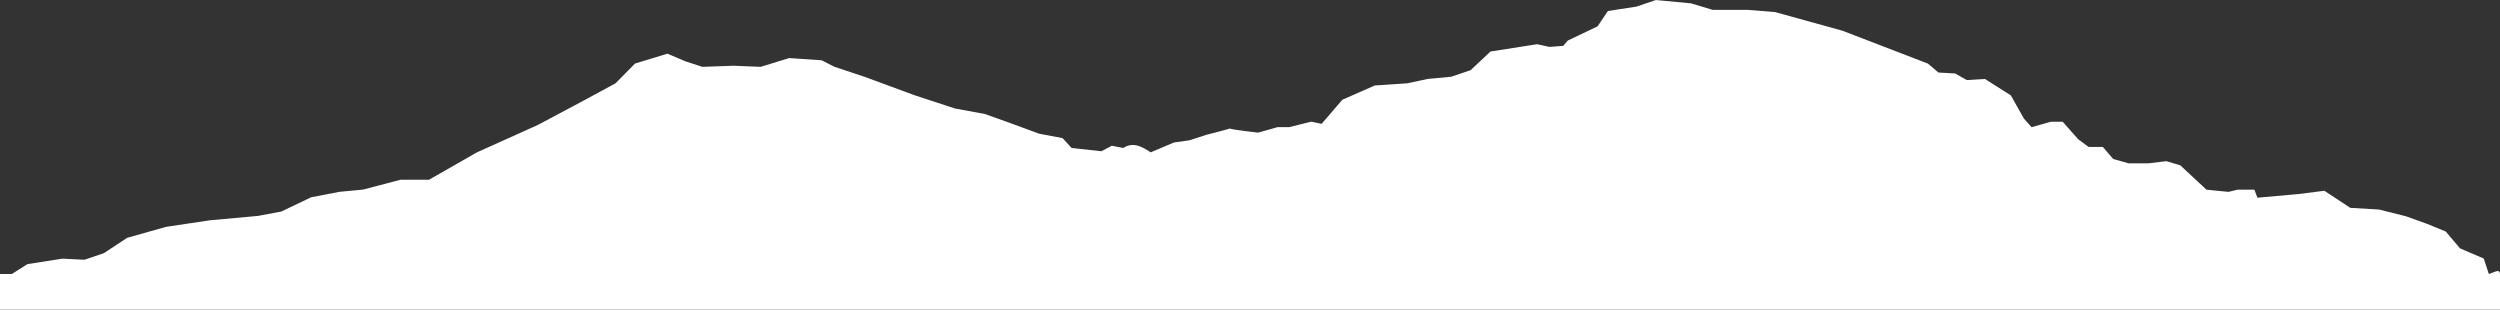<svg xmlns="http://www.w3.org/2000/svg" id="Layer_2" data-name="Layer 2" viewBox="0 0 1469.72 182"><rect x="0" y="0" width="1469.72" height="182" fill="#333333" stroke="none"/><defs><style>      .cls-1 {        fill: #fff;      }    </style></defs><g id="HEADER_SECTION" data-name="HEADER SECTION"><path class="cls-1" d="M1469.72,161.08v20.92H0v-20.92H6.97l9.14-5.8,20.57-3.22,12.94,.65,11.43-3.87,13.71-9.02,22.85-6.45,25.89-3.87,28.18-2.57,13.71-2.57,17.52-8.38,16.75-3.22,13.71-1.29,22.09-5.8h16.76l28.18-16.11,35.79-16.1,26.66-14.18,19.04-10.31,11.43-11.61,19.04-5.8,10.66,4.52,9.9,3.22,18.28-.64,15.99,.64,16.76-5.15,19.04,1.28,7.62,3.87,17.52,5.81,29.7,10.95,23.61,7.74,17.52,3.22,14.47,5.16,17.52,6.44,13.7,2.58,5.34,5.8,17.51,1.93,6.1-3.22,6.85,1.29s2.4-2.02,6.44-1.74c4.04,.28,9.56,4.32,9.56,4.32l13.7-5.8,9.14-1.29,9.91-3.22s10.65-2.68,13.82-3.69c2.01,.81,16.64,2.4,16.64,2.4l11.43-3.22h6.85l12.95-3.22,6.09,1.28,12.19-14.17,19.04-8.38,19.04-1.28,12.18-2.58,13.71-1.28,11.43-3.87,11.68-10.96,27.42-4.3,7.27,1.59,8.07-.62,2.68-3.11,17.52-8.37,6.09-9.02,16.76-2.57,11.42-3.87,20.57,1.93,12.94,3.87h20.57l15.99,1.28,39.61,10.96,50.26,19.33,6.19,5.25,9.81,.56,6.85,3.87,10.67-.65,15.23,9.66,7.61,13.54,4.57,5.15,11.43-3.22h6.85l9.14,10.31,6.1,4.51h8.37l6.1,7.09,9.14,2.58h11.42l10.66-1.29,8.23,2.44,15.38,14.32,12.95,1.29,5.33-1.29h9.9l1.78,4.72,24.12-2.15,15.23-1.93,15.25,10.04,16.88,.99,15.89,3.97,12.41,4.47,10.92,4.47,8.42,9.93,13.92,5.96,3.03,9.13c3.22-1.02,6.51-3.38,6.51,0Z"></path></g></svg>